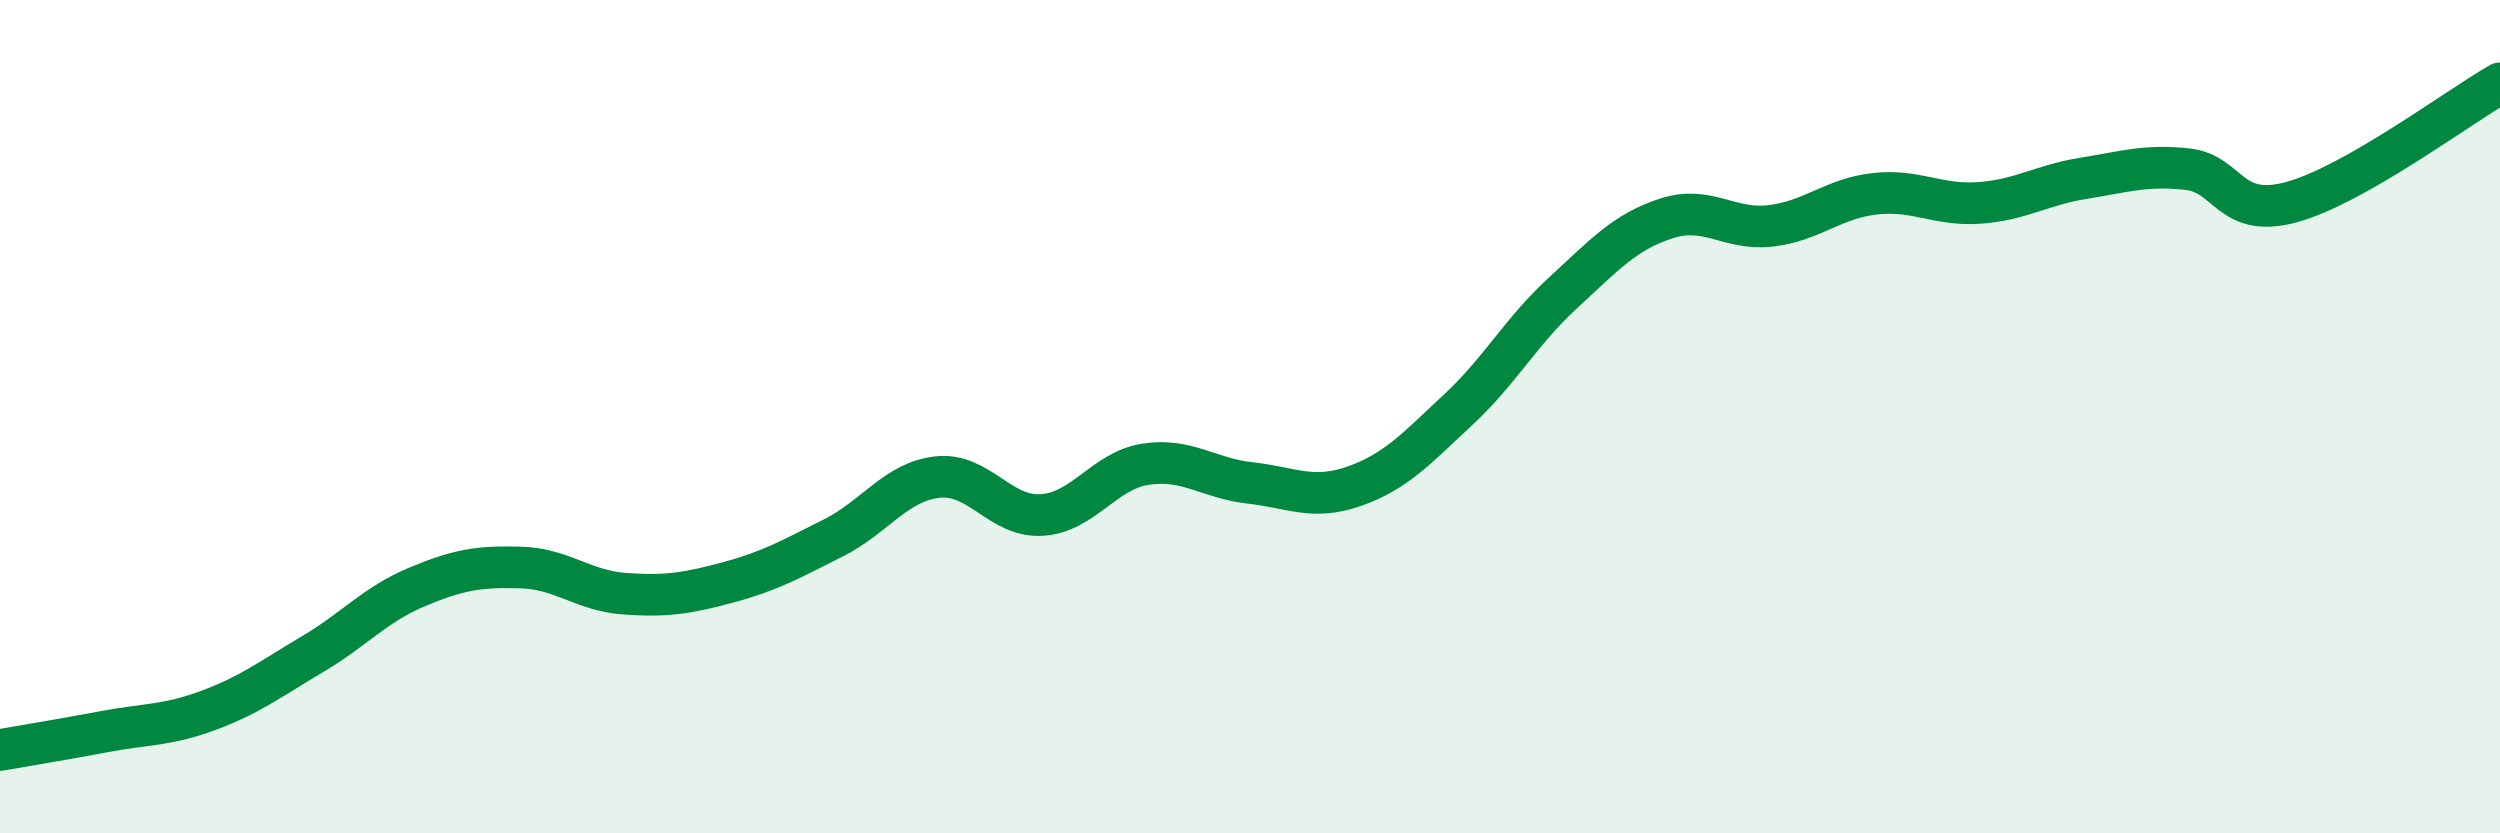 
    <svg width="60" height="20" viewBox="0 0 60 20" xmlns="http://www.w3.org/2000/svg">
      <path
        d="M 0,18 C 0.5,17.91 1.5,17.75 2.5,17.56 C 3.5,17.37 4,17.42 5,17.05 C 6,16.68 6.5,16.29 7.5,15.7 C 8.5,15.11 9,14.51 10,14.09 C 11,13.67 11.5,13.59 12.5,13.62 C 13.5,13.65 14,14.18 15,14.25 C 16,14.32 16.5,14.24 17.5,13.97 C 18.5,13.7 19,13.41 20,12.91 C 21,12.41 21.5,11.56 22.5,11.45 C 23.5,11.34 24,12.42 25,12.36 C 26,12.3 26.5,11.29 27.5,11.14 C 28.5,10.99 29,11.48 30,11.59 C 31,11.7 31.5,12.02 32.5,11.67 C 33.5,11.32 34,10.76 35,9.83 C 36,8.9 36.5,7.96 37.5,7.04 C 38.5,6.12 39,5.56 40,5.24 C 41,4.92 41.5,5.54 42.5,5.42 C 43.5,5.3 44,4.76 45,4.65 C 46,4.54 46.5,4.94 47.5,4.87 C 48.5,4.8 49,4.44 50,4.28 C 51,4.12 51.5,3.95 52.5,4.06 C 53.5,4.17 53.5,5.26 55,4.85 C 56.5,4.44 59,2.57 60,2L60 20L0 20Z"
        fill="#008740"
        opacity="0.1"
        stroke-linecap="round"
        stroke-linejoin="round"
      />
      <path
        d="M 0,18 C 0.5,17.91 1.5,17.75 2.5,17.56 C 3.5,17.37 4,17.42 5,17.05 C 6,16.68 6.5,16.29 7.5,15.7 C 8.5,15.11 9,14.51 10,14.09 C 11,13.67 11.5,13.59 12.5,13.62 C 13.5,13.65 14,14.18 15,14.25 C 16,14.32 16.5,14.24 17.5,13.97 C 18.5,13.7 19,13.41 20,12.91 C 21,12.41 21.5,11.56 22.5,11.45 C 23.5,11.34 24,12.42 25,12.36 C 26,12.3 26.5,11.29 27.5,11.14 C 28.5,10.99 29,11.48 30,11.59 C 31,11.7 31.5,12.02 32.5,11.67 C 33.5,11.32 34,10.76 35,9.83 C 36,8.9 36.5,7.96 37.5,7.04 C 38.5,6.12 39,5.56 40,5.24 C 41,4.92 41.5,5.54 42.5,5.42 C 43.5,5.3 44,4.76 45,4.65 C 46,4.54 46.5,4.94 47.5,4.87 C 48.5,4.8 49,4.44 50,4.28 C 51,4.12 51.5,3.95 52.5,4.06 C 53.5,4.17 53.5,5.26 55,4.85 C 56.5,4.44 59,2.57 60,2"
        stroke="#008740"
        stroke-width="1"
        fill="none"
        stroke-linecap="round"
        stroke-linejoin="round"
      />
    </svg>
  